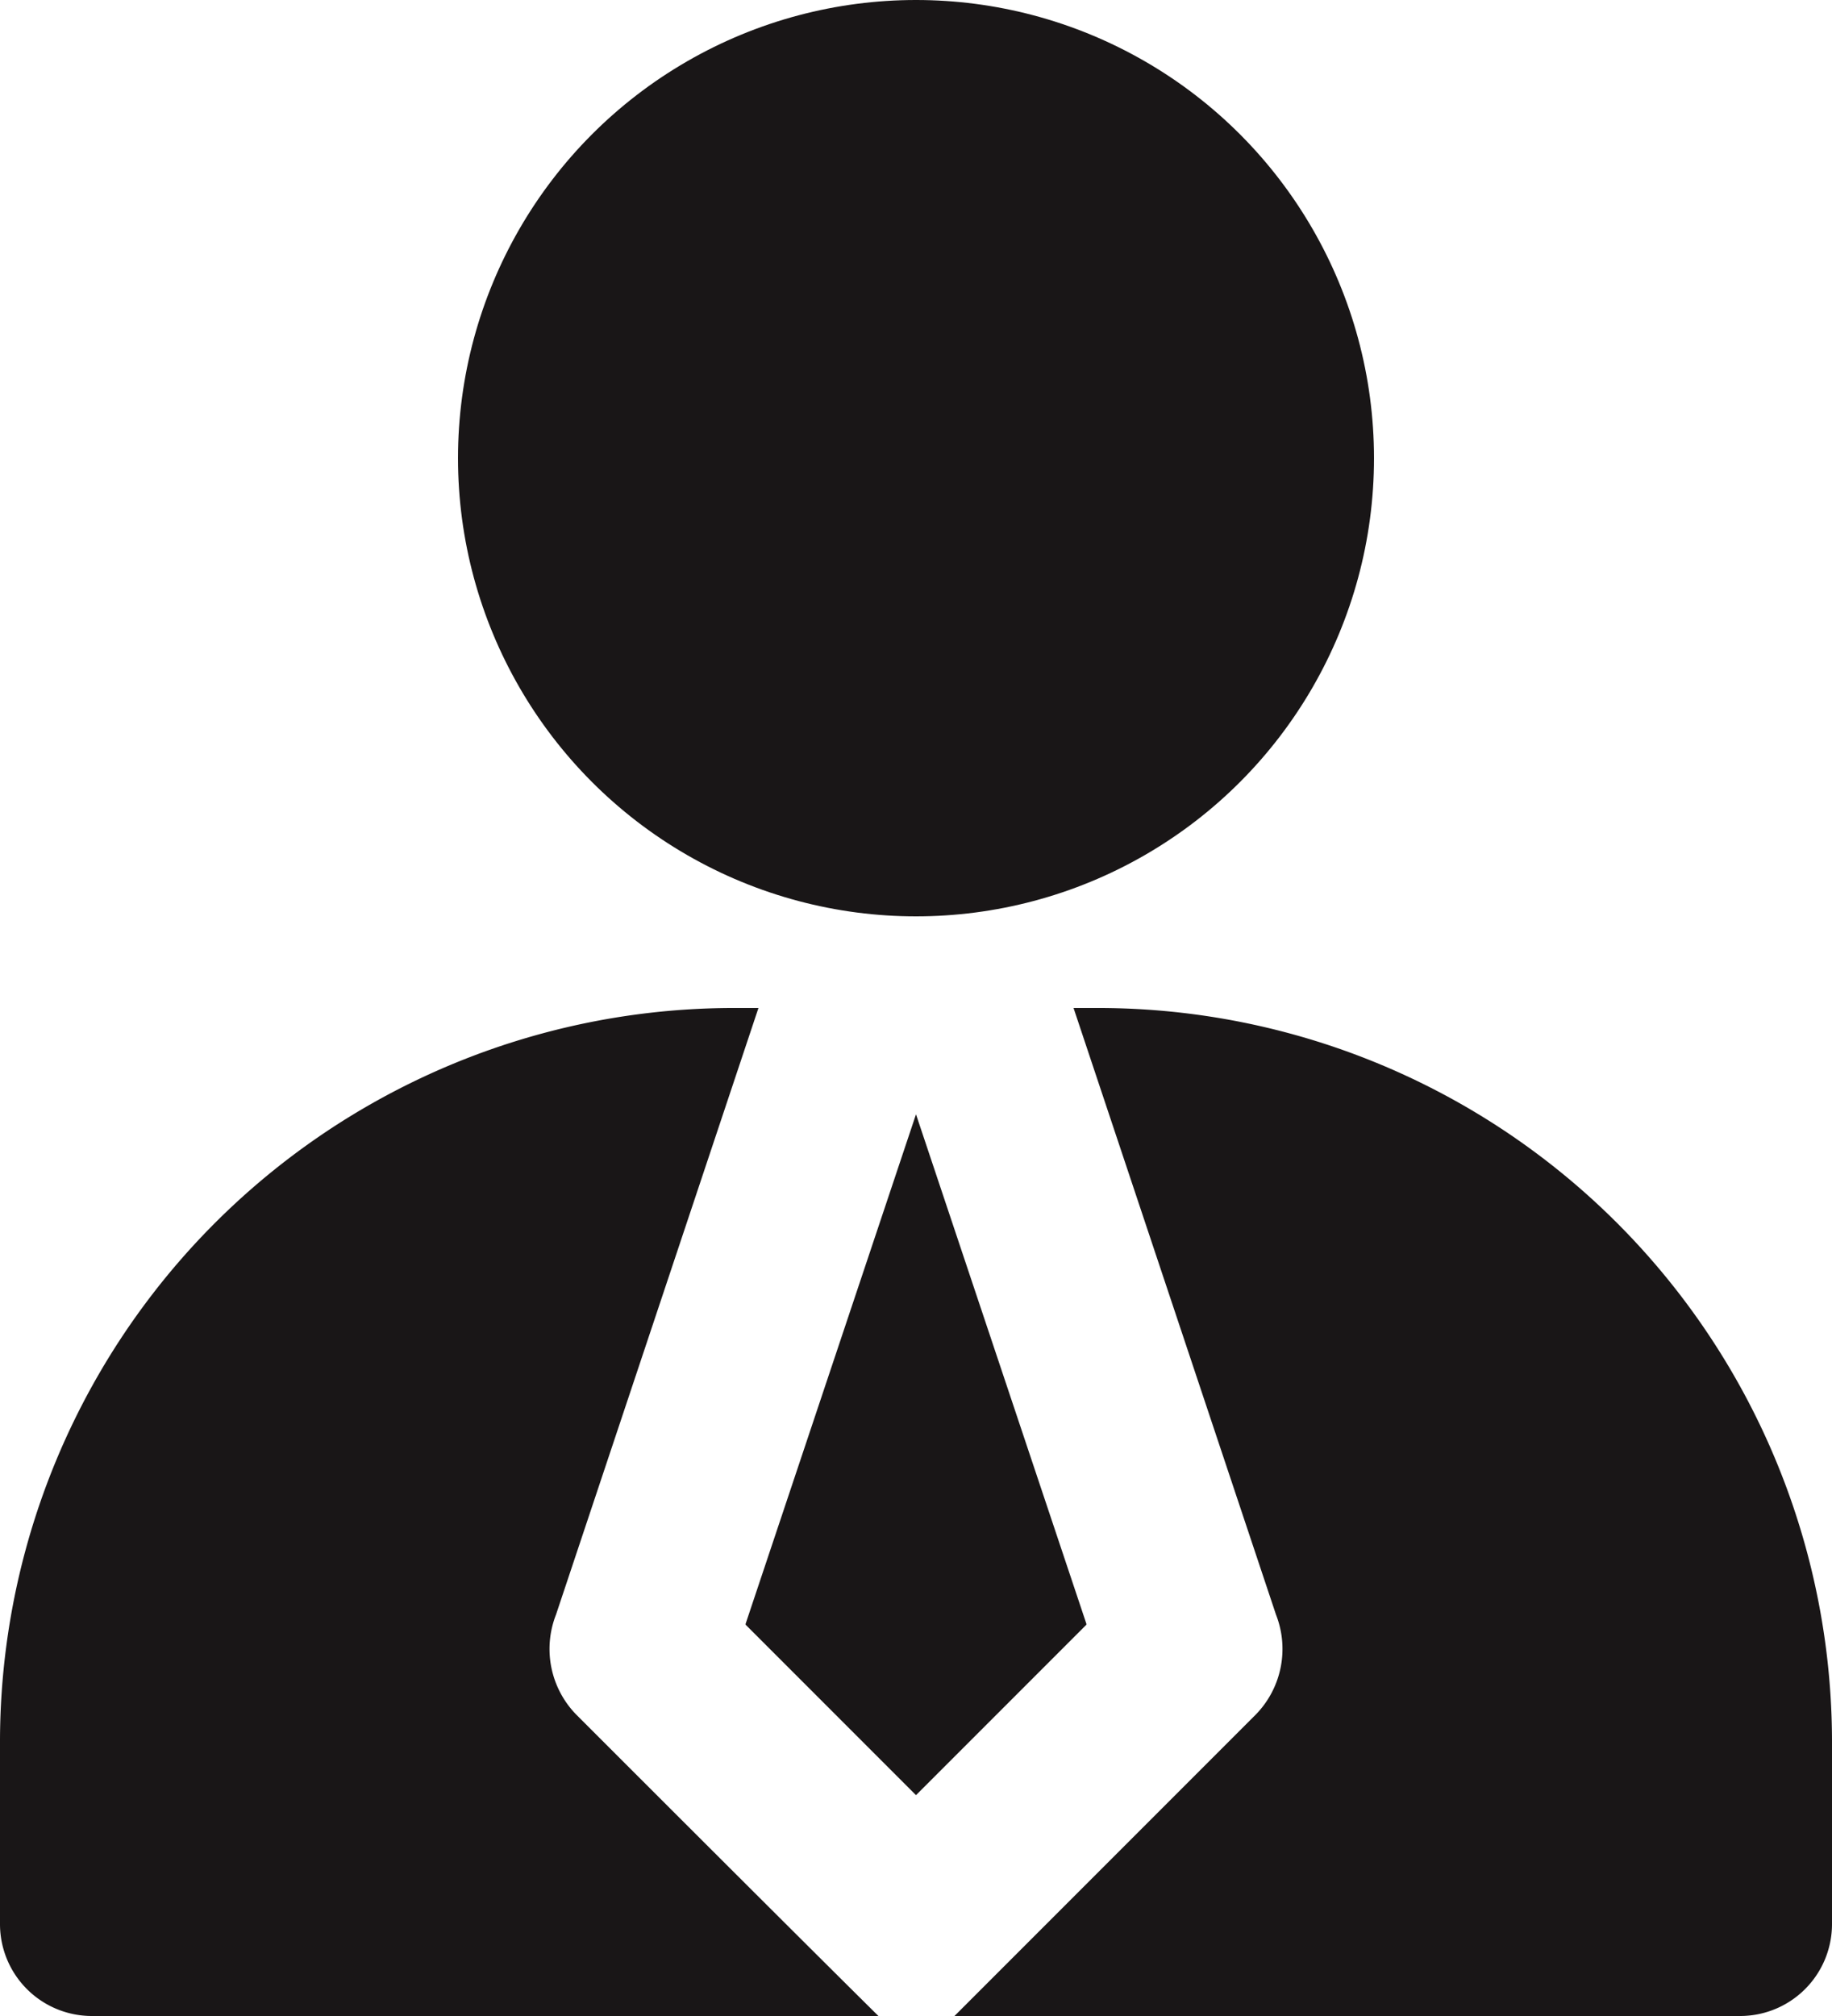 <?xml version="1.0" encoding="UTF-8" standalone="no"?><svg xmlns="http://www.w3.org/2000/svg" xmlns:xlink="http://www.w3.org/1999/xlink" fill="#191617" height="22" preserveAspectRatio="xMidYMid meet" version="1" viewBox="6.0 5.0 20.0 22.0" width="20" zoomAndPan="magnify"><g id="change1_1"><circle cx="16" cy="10" fill="inherit" r="5"/><path d="M17.86 22.72L16 17.16 14.14 22.72 14.14 22.73 16 24.59 17.86 22.73 17.86 22.72z" fill="inherit"/><path d="M18,16h-.28l2.21,6.62a1.025,1.025,0,0,1-.22,1.09L16.42,27H25a1.003,1.003,0,0,0,1-1V24A8.011,8.011,0,0,0,18,16Z" fill="inherit"/><path d="M12.29,23.71a1.025,1.025,0,0,1-.22-1.09L14.28,16H14a8.011,8.011,0,0,0-8,8v2a1.003,1.003,0,0,0,1,1h8.59S14.951,26.371,12.29,23.71Z" fill="inherit"/></g></svg>